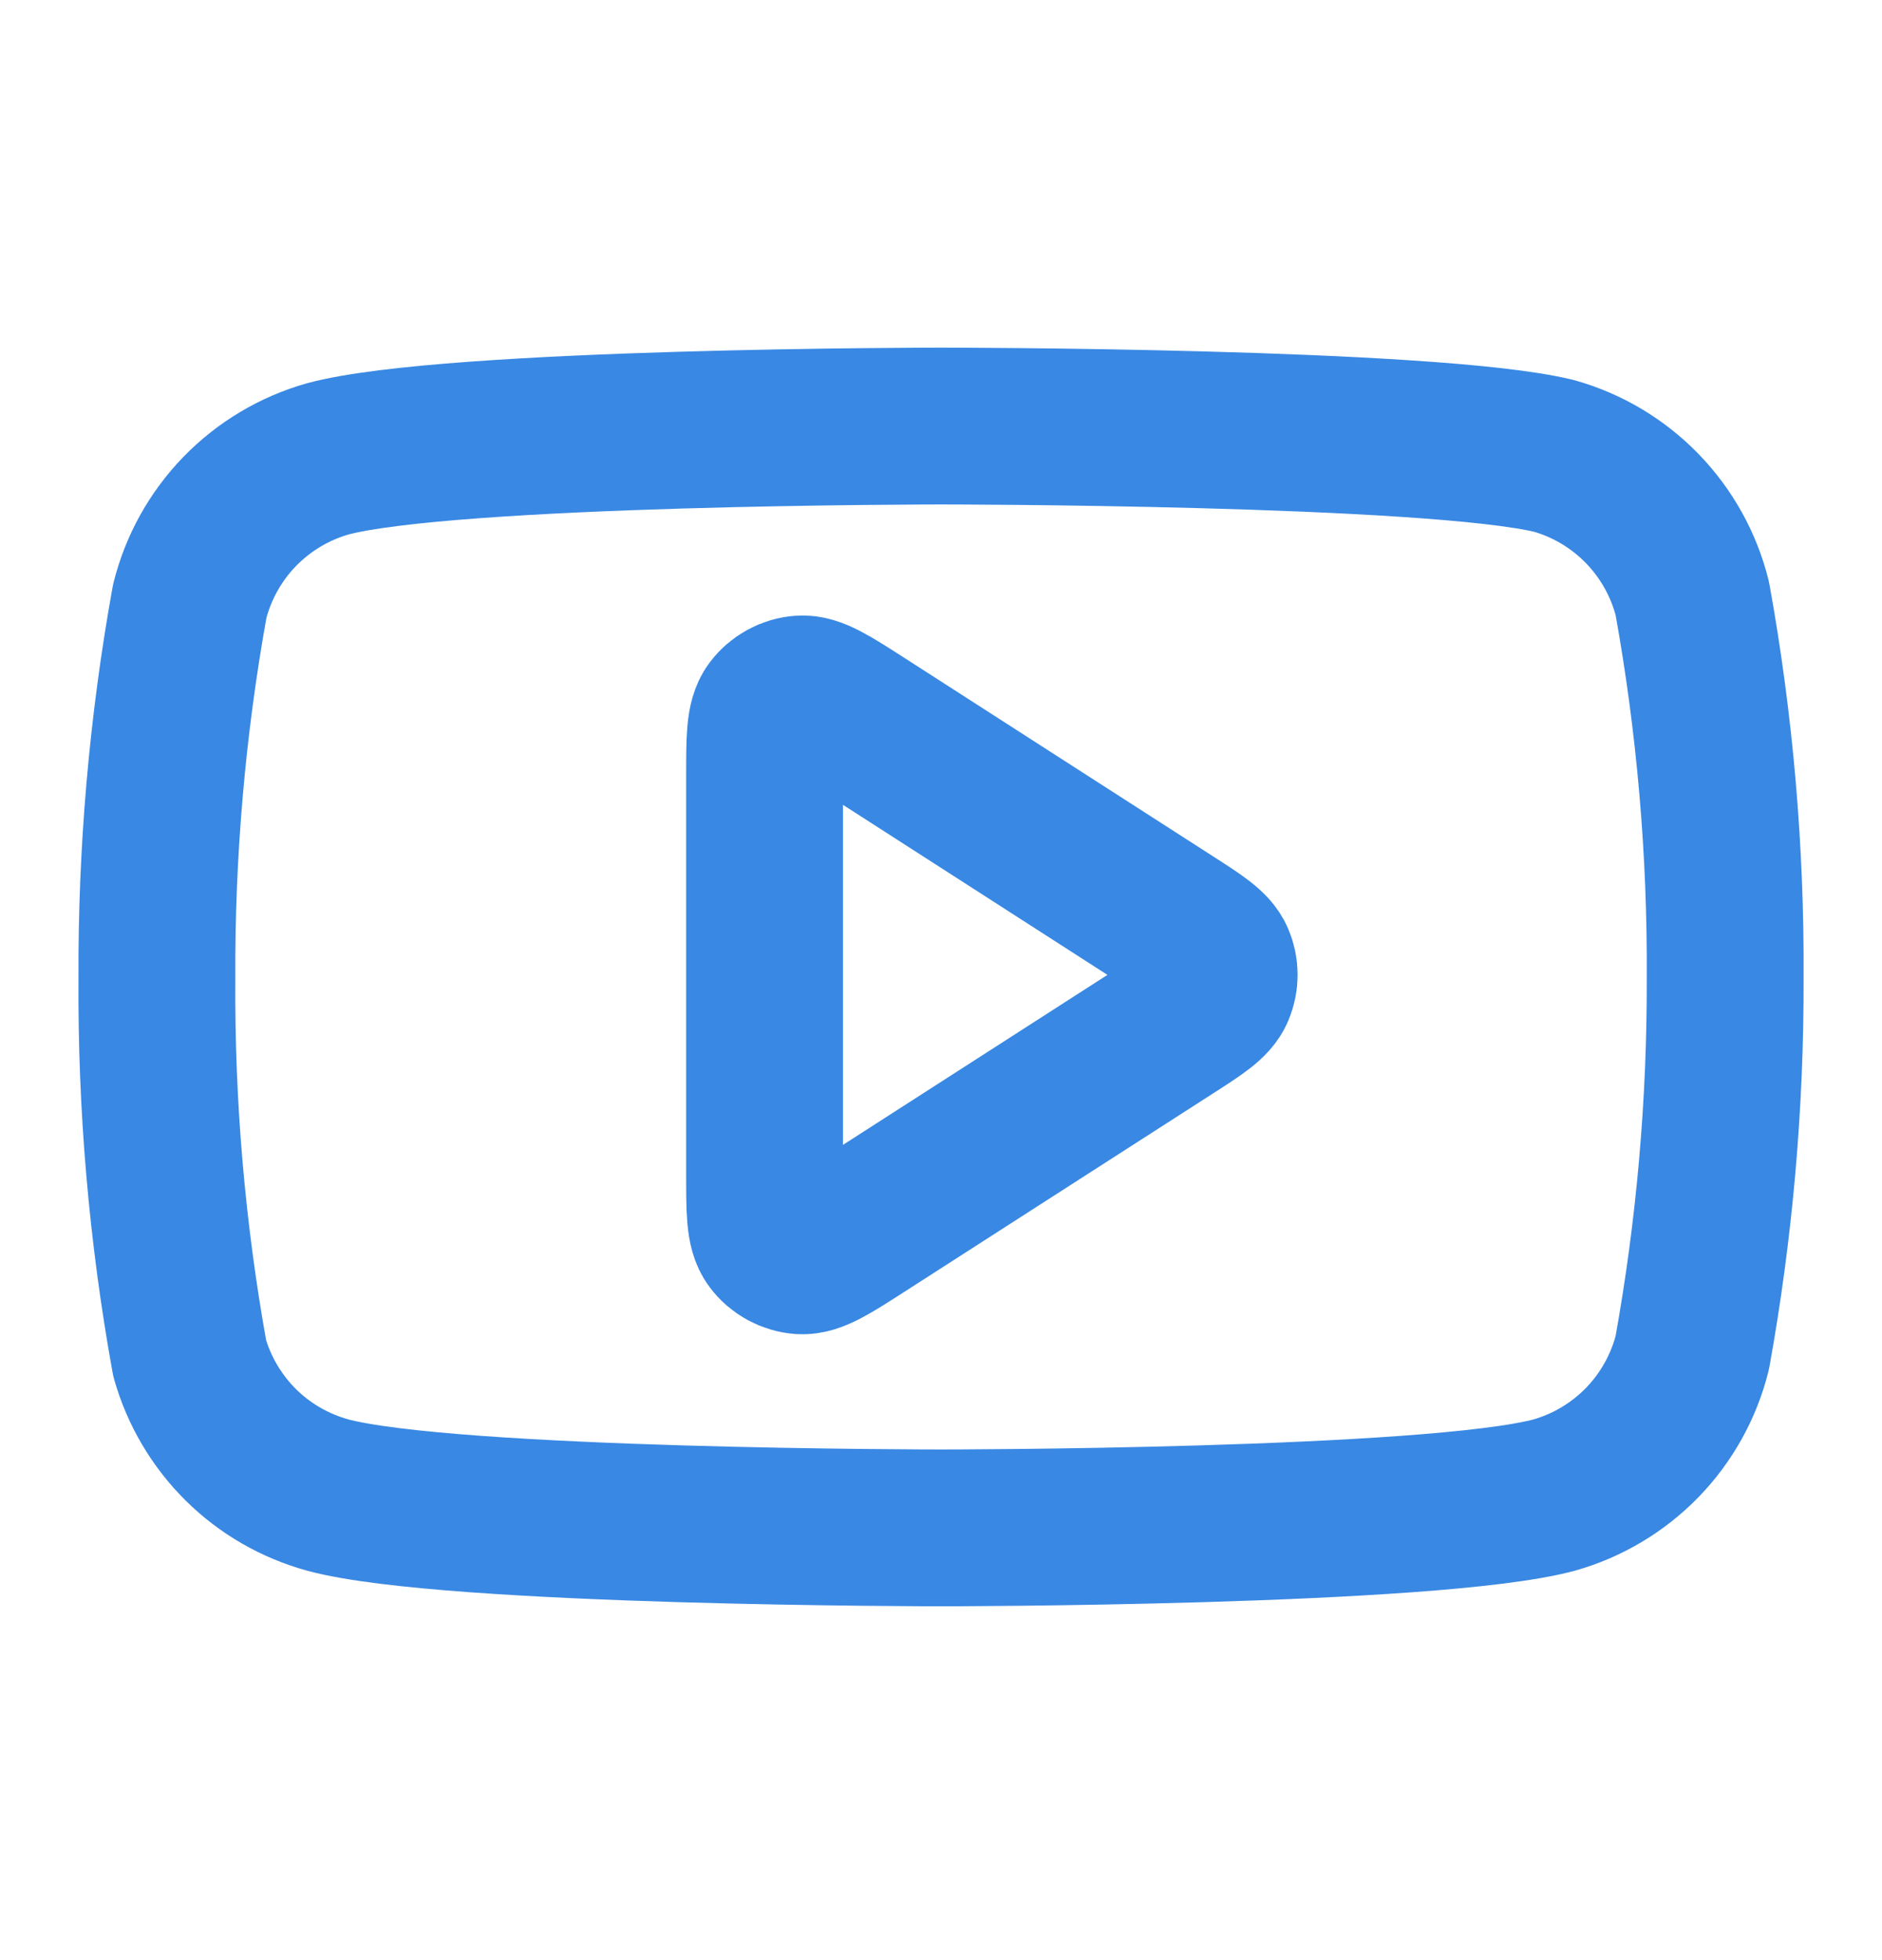 <svg width="24" height="25" viewBox="0 0 24 25" fill="none" xmlns="http://www.w3.org/2000/svg">
<path d="M21.581 7.633C21.473 7.202 21.253 6.807 20.944 6.488C20.634 6.168 20.246 5.936 19.818 5.815C18.254 5.434 12 5.434 12 5.434C12 5.434 5.746 5.434 4.182 5.852C3.754 5.973 3.366 6.205 3.056 6.524C2.747 6.843 2.527 7.238 2.419 7.67C2.133 9.257 1.993 10.866 2.001 12.479C1.99 14.103 2.13 15.725 2.419 17.324C2.538 17.742 2.763 18.122 3.071 18.428C3.38 18.734 3.763 18.954 4.182 19.069C5.746 19.487 12 19.487 12 19.487C12 19.487 18.254 19.487 19.818 19.069C20.246 18.948 20.634 18.716 20.944 18.397C21.253 18.078 21.473 17.683 21.581 17.251C21.865 15.676 22.005 14.079 22 12.479C22.01 10.854 21.87 9.232 21.581 7.633Z" stroke="#3988E3" stroke-width="2" stroke-linecap="round" stroke-linejoin="round"/>
<path d="M9.75 9.899C9.75 9.422 9.75 9.183 9.85 9.05C9.937 8.934 10.07 8.861 10.214 8.851C10.38 8.839 10.581 8.968 10.983 9.226L14.925 11.761C15.274 11.985 15.448 12.097 15.508 12.239C15.561 12.363 15.561 12.504 15.508 12.628C15.448 12.771 15.274 12.883 14.925 13.107L10.983 15.641C10.581 15.899 10.38 16.028 10.214 16.017C10.07 16.006 9.937 15.934 9.85 15.817C9.75 15.684 9.75 15.445 9.75 14.968V9.899Z" stroke="#3988E3" stroke-width="2" stroke-linecap="round" stroke-linejoin="round"/>
</svg>
